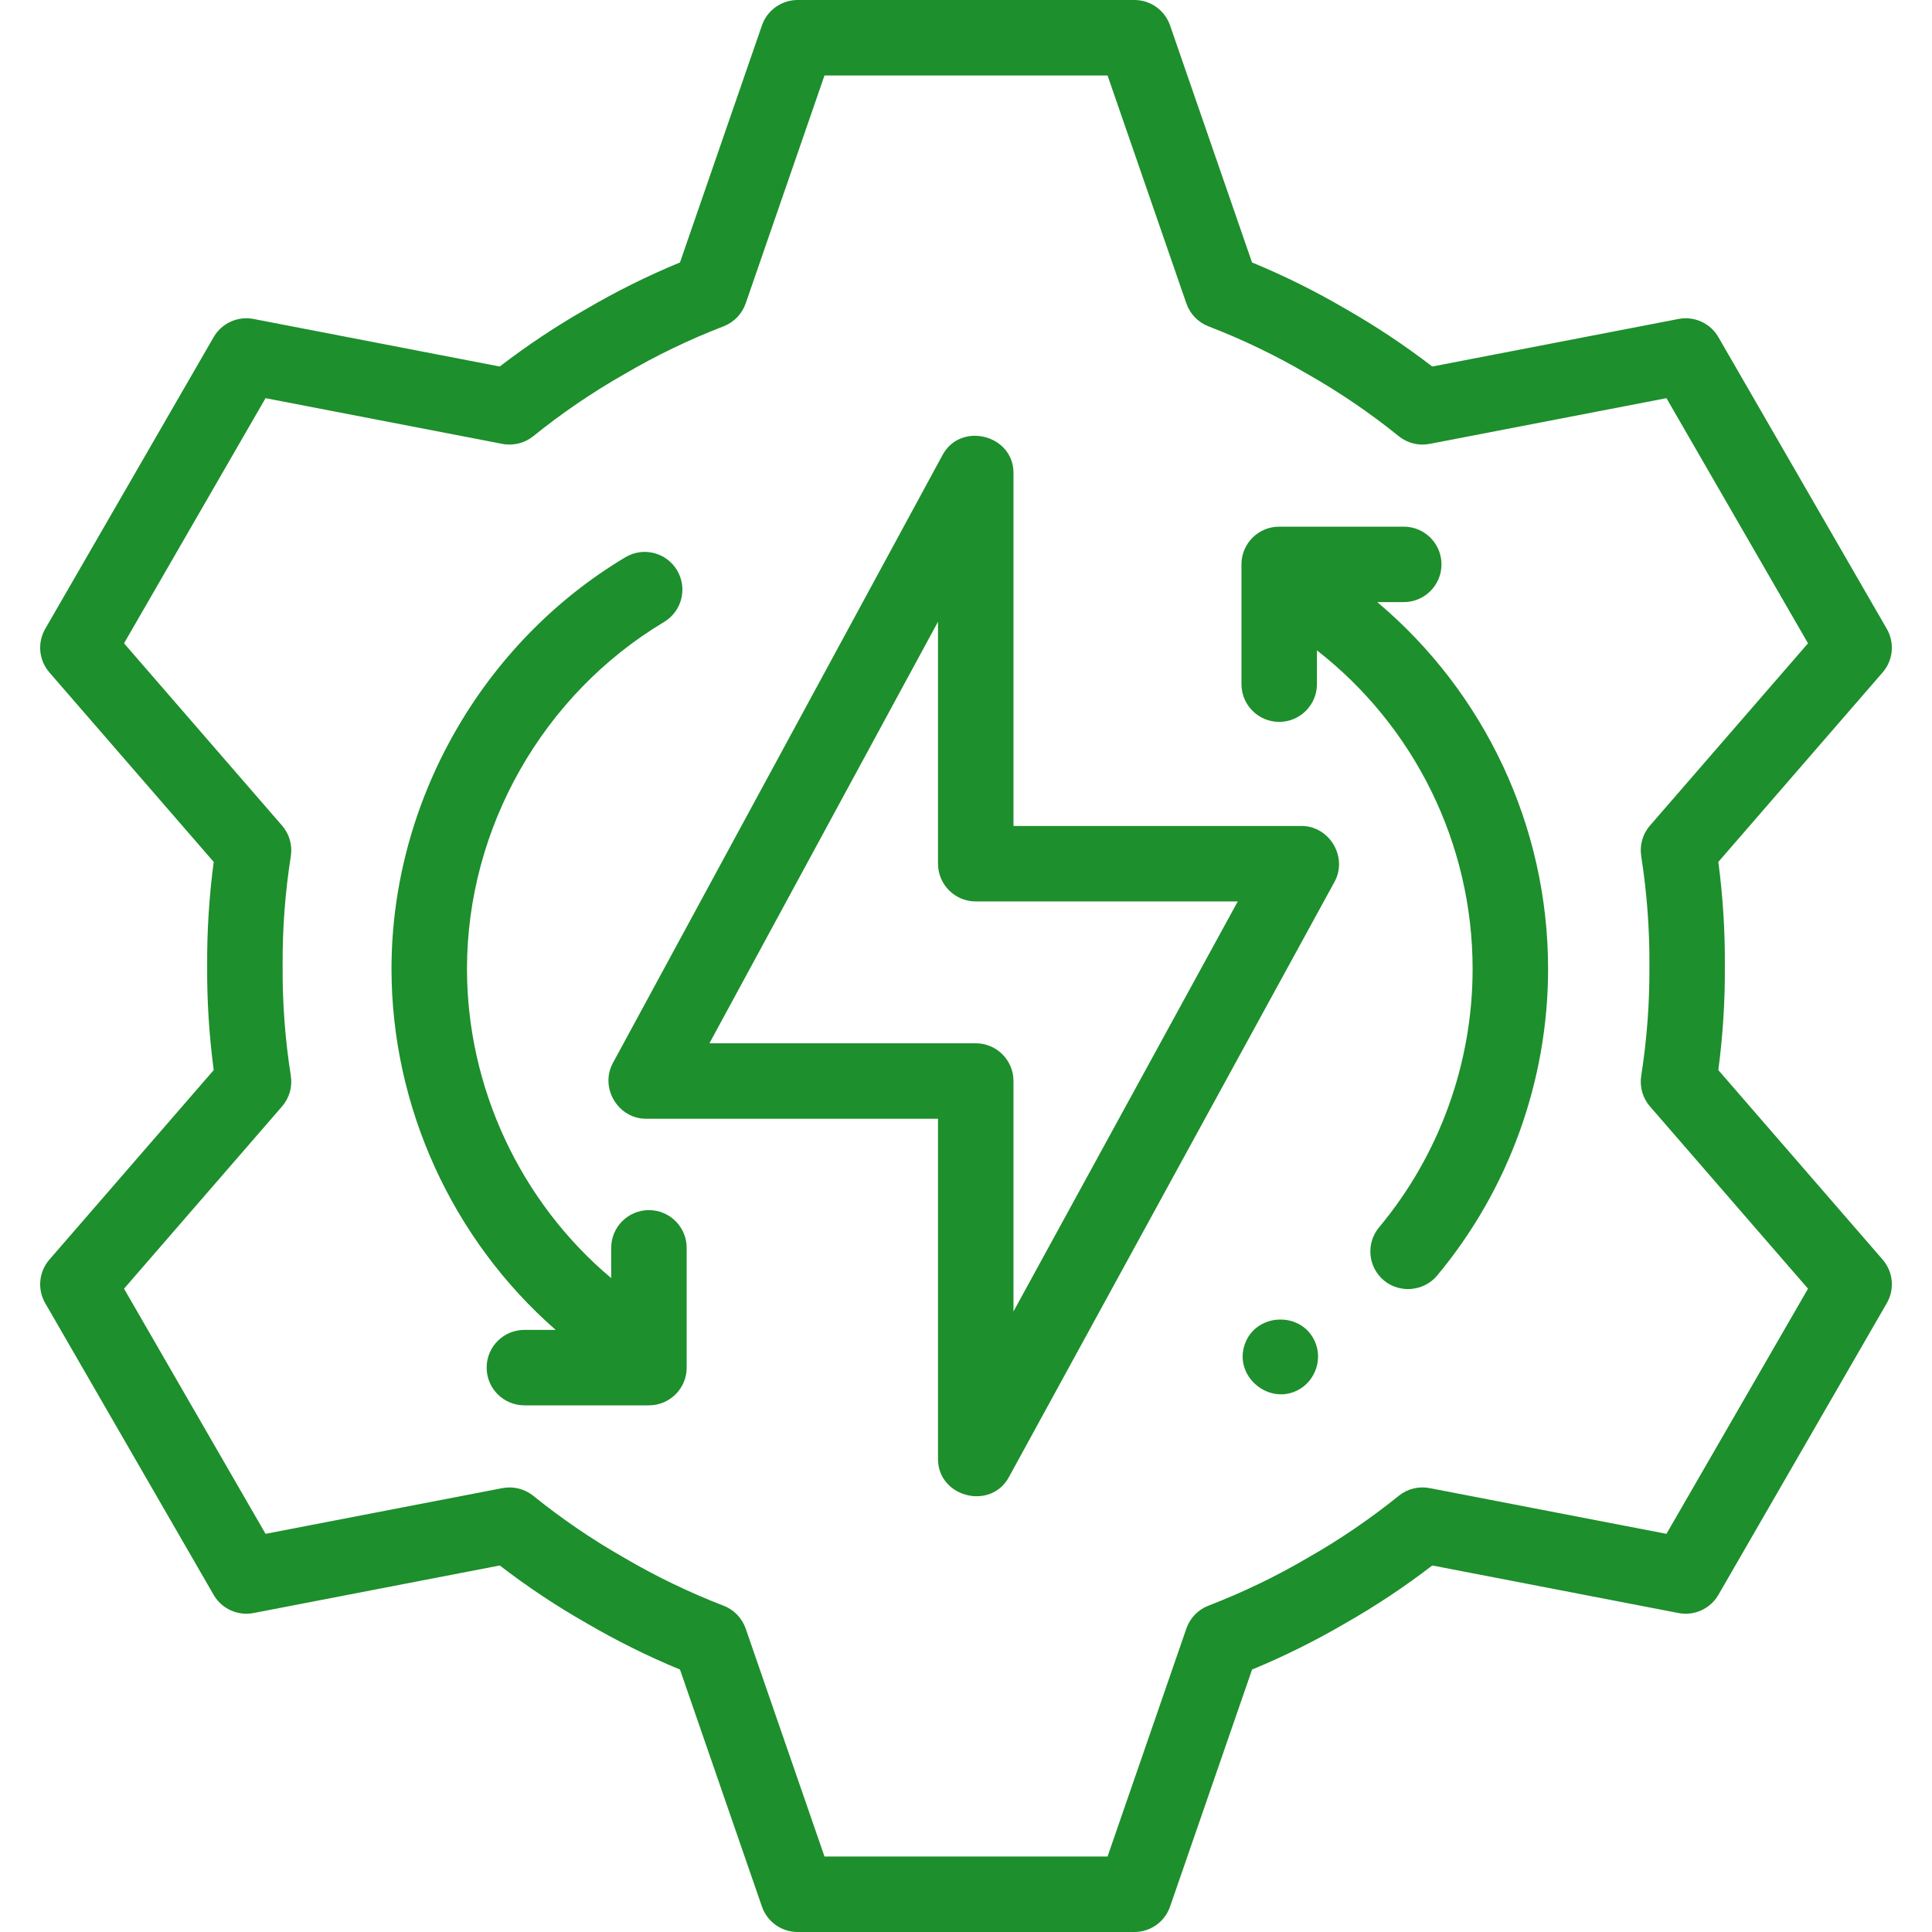 <svg width="45" height="45" viewBox="0 0 45 45" fill="none" xmlns="http://www.w3.org/2000/svg">
<g id="033-energy management" clip-path="url(#clip0_2120_3893)">
<g id="Group">
<g id="Group_2">
<path id="Vector" d="M40.023 24.924C40.129 24.121 40.181 23.308 40.175 22.501C40.181 21.693 40.13 20.88 40.023 20.076L43.85 15.662C44.096 15.379 44.134 14.972 43.947 14.647L40.025 7.853C39.837 7.528 39.465 7.358 39.097 7.429L33.36 8.537C32.718 8.043 32.039 7.592 31.338 7.193C30.641 6.784 29.911 6.422 29.162 6.113L27.253 0.592C27.131 0.238 26.797 0 26.423 0H18.578C18.203 0 17.869 0.238 17.747 0.592L15.838 6.113C15.089 6.422 14.358 6.785 13.662 7.193C12.96 7.592 12.282 8.043 11.64 8.537L5.904 7.429C5.536 7.358 5.163 7.528 4.976 7.853L1.053 14.647C0.866 14.972 0.905 15.379 1.15 15.662L4.978 20.076C4.871 20.88 4.82 21.693 4.825 22.501C4.82 23.308 4.871 24.121 4.978 24.924L1.151 29.338C0.905 29.621 0.866 30.028 1.053 30.353L4.976 37.147C5.163 37.471 5.536 37.642 5.904 37.571L11.64 36.463C12.282 36.957 12.96 37.408 13.662 37.807C14.359 38.215 15.089 38.578 15.838 38.887L17.747 44.408C17.869 44.762 18.203 45 18.578 45H26.423C26.798 45 27.131 44.762 27.253 44.408L29.163 38.887C29.911 38.578 30.641 38.215 31.338 37.807C32.04 37.408 32.719 36.957 33.361 36.463L39.097 37.571C39.465 37.642 39.837 37.471 40.025 37.147L43.947 30.353C44.135 30.028 44.096 29.621 43.85 29.338L40.023 24.924ZM38.815 35.726L33.299 34.661C33.044 34.612 32.782 34.677 32.58 34.84C31.916 35.376 31.205 35.861 30.464 36.282C30.461 36.284 30.457 36.286 30.454 36.288C29.719 36.719 28.943 37.093 28.147 37.399C27.906 37.492 27.717 37.687 27.633 37.932L25.797 43.242H19.204L17.368 37.932C17.283 37.688 17.095 37.492 16.853 37.4C16.057 37.093 15.281 36.719 14.546 36.288C14.543 36.286 14.54 36.284 14.536 36.282C13.796 35.861 13.084 35.376 12.421 34.84C12.219 34.678 11.956 34.612 11.702 34.661L6.185 35.726L2.889 30.016L6.569 25.771C6.739 25.576 6.814 25.315 6.774 25.059C6.641 24.217 6.577 23.358 6.583 22.507C6.583 22.503 6.583 22.499 6.583 22.495C6.577 21.643 6.641 20.784 6.774 19.941C6.814 19.685 6.739 19.424 6.569 19.229L2.889 14.984L6.185 9.274L11.702 10.339C11.956 10.388 12.219 10.322 12.421 10.16C13.084 9.624 13.796 9.139 14.536 8.718C14.54 8.716 14.543 8.714 14.547 8.712C15.281 8.281 16.057 7.907 16.853 7.601C17.095 7.507 17.283 7.312 17.368 7.068L19.204 1.758H25.797L27.633 7.068C27.717 7.312 27.906 7.507 28.147 7.601C28.944 7.907 29.719 8.281 30.453 8.712C30.457 8.714 30.46 8.716 30.464 8.718C31.204 9.138 31.916 9.624 32.58 10.16C32.782 10.323 33.044 10.388 33.299 10.339L38.815 9.274L42.112 14.984L38.431 19.229C38.261 19.424 38.187 19.685 38.227 19.941C38.359 20.784 38.424 21.643 38.418 22.495V22.507C38.424 23.358 38.359 24.217 38.227 25.059C38.187 25.315 38.261 25.576 38.431 25.771L42.112 30.016L38.815 35.726Z" fill="#1D8F2C"/>
<path id="Vector_2" d="M30.313 19.238H23.606V11.015C23.606 10.128 22.379 9.814 21.954 10.597L14.275 24.76C13.964 25.336 14.395 26.058 15.048 26.058H21.848V33.985C21.848 34.87 23.071 35.187 23.498 34.407L31.084 20.539C31.398 19.964 30.967 19.238 30.313 19.238ZM23.606 30.546V25.179C23.606 24.694 23.212 24.3 22.727 24.3H16.524L21.848 14.481V20.117C21.848 20.602 22.242 20.996 22.727 20.996H28.83L23.606 30.546Z" fill="#1D8F2C"/>
<path id="Vector_3" d="M32.079 14.024H32.696C33.181 14.024 33.575 13.631 33.575 13.145C33.575 12.66 33.181 12.267 32.696 12.267H29.795C29.31 12.267 28.916 12.66 28.916 13.145V15.935C28.916 16.42 29.31 16.814 29.795 16.814C30.28 16.814 30.674 16.42 30.674 15.935V15.148C32.941 16.916 34.3 19.642 34.3 22.568C34.3 24.765 33.527 26.902 32.122 28.586C31.811 28.959 31.861 29.513 32.234 29.824C32.602 30.131 33.165 30.08 33.472 29.712C35.14 27.712 36.058 25.175 36.058 22.568C36.058 19.237 34.574 16.124 32.079 14.024Z" fill="#1D8F2C"/>
<path id="Vector_4" d="M15.115 28.186C14.629 28.186 14.236 28.58 14.236 29.065V29.77C12.123 27.994 10.877 25.33 10.877 22.568C10.877 19.282 12.648 16.174 15.466 14.488C15.883 14.239 16.019 13.7 15.77 13.283C15.521 12.866 14.981 12.73 14.565 12.98C11.225 14.976 9.119 18.676 9.119 22.568C9.119 25.772 10.531 28.868 12.943 30.976H12.214C11.728 30.976 11.335 31.369 11.335 31.855C11.335 32.34 11.728 32.733 12.214 32.733H15.115C15.6 32.733 15.994 32.34 15.994 31.855V29.065C15.994 28.58 15.6 28.186 15.115 28.186Z" fill="#1D8F2C"/>
<path id="Vector_5" d="M30.634 31.264C30.329 30.532 29.246 30.568 28.991 31.318C28.732 32.076 29.588 32.764 30.274 32.354C30.642 32.134 30.8 31.661 30.634 31.264Z" fill="#1D8F2C"/>
</g>
</g>
</g>
<defs>
<clipPath id="clip0_2120_3893">
<rect width="45" height="45" fill="white"/>
</clipPath>
</defs>
</svg>
